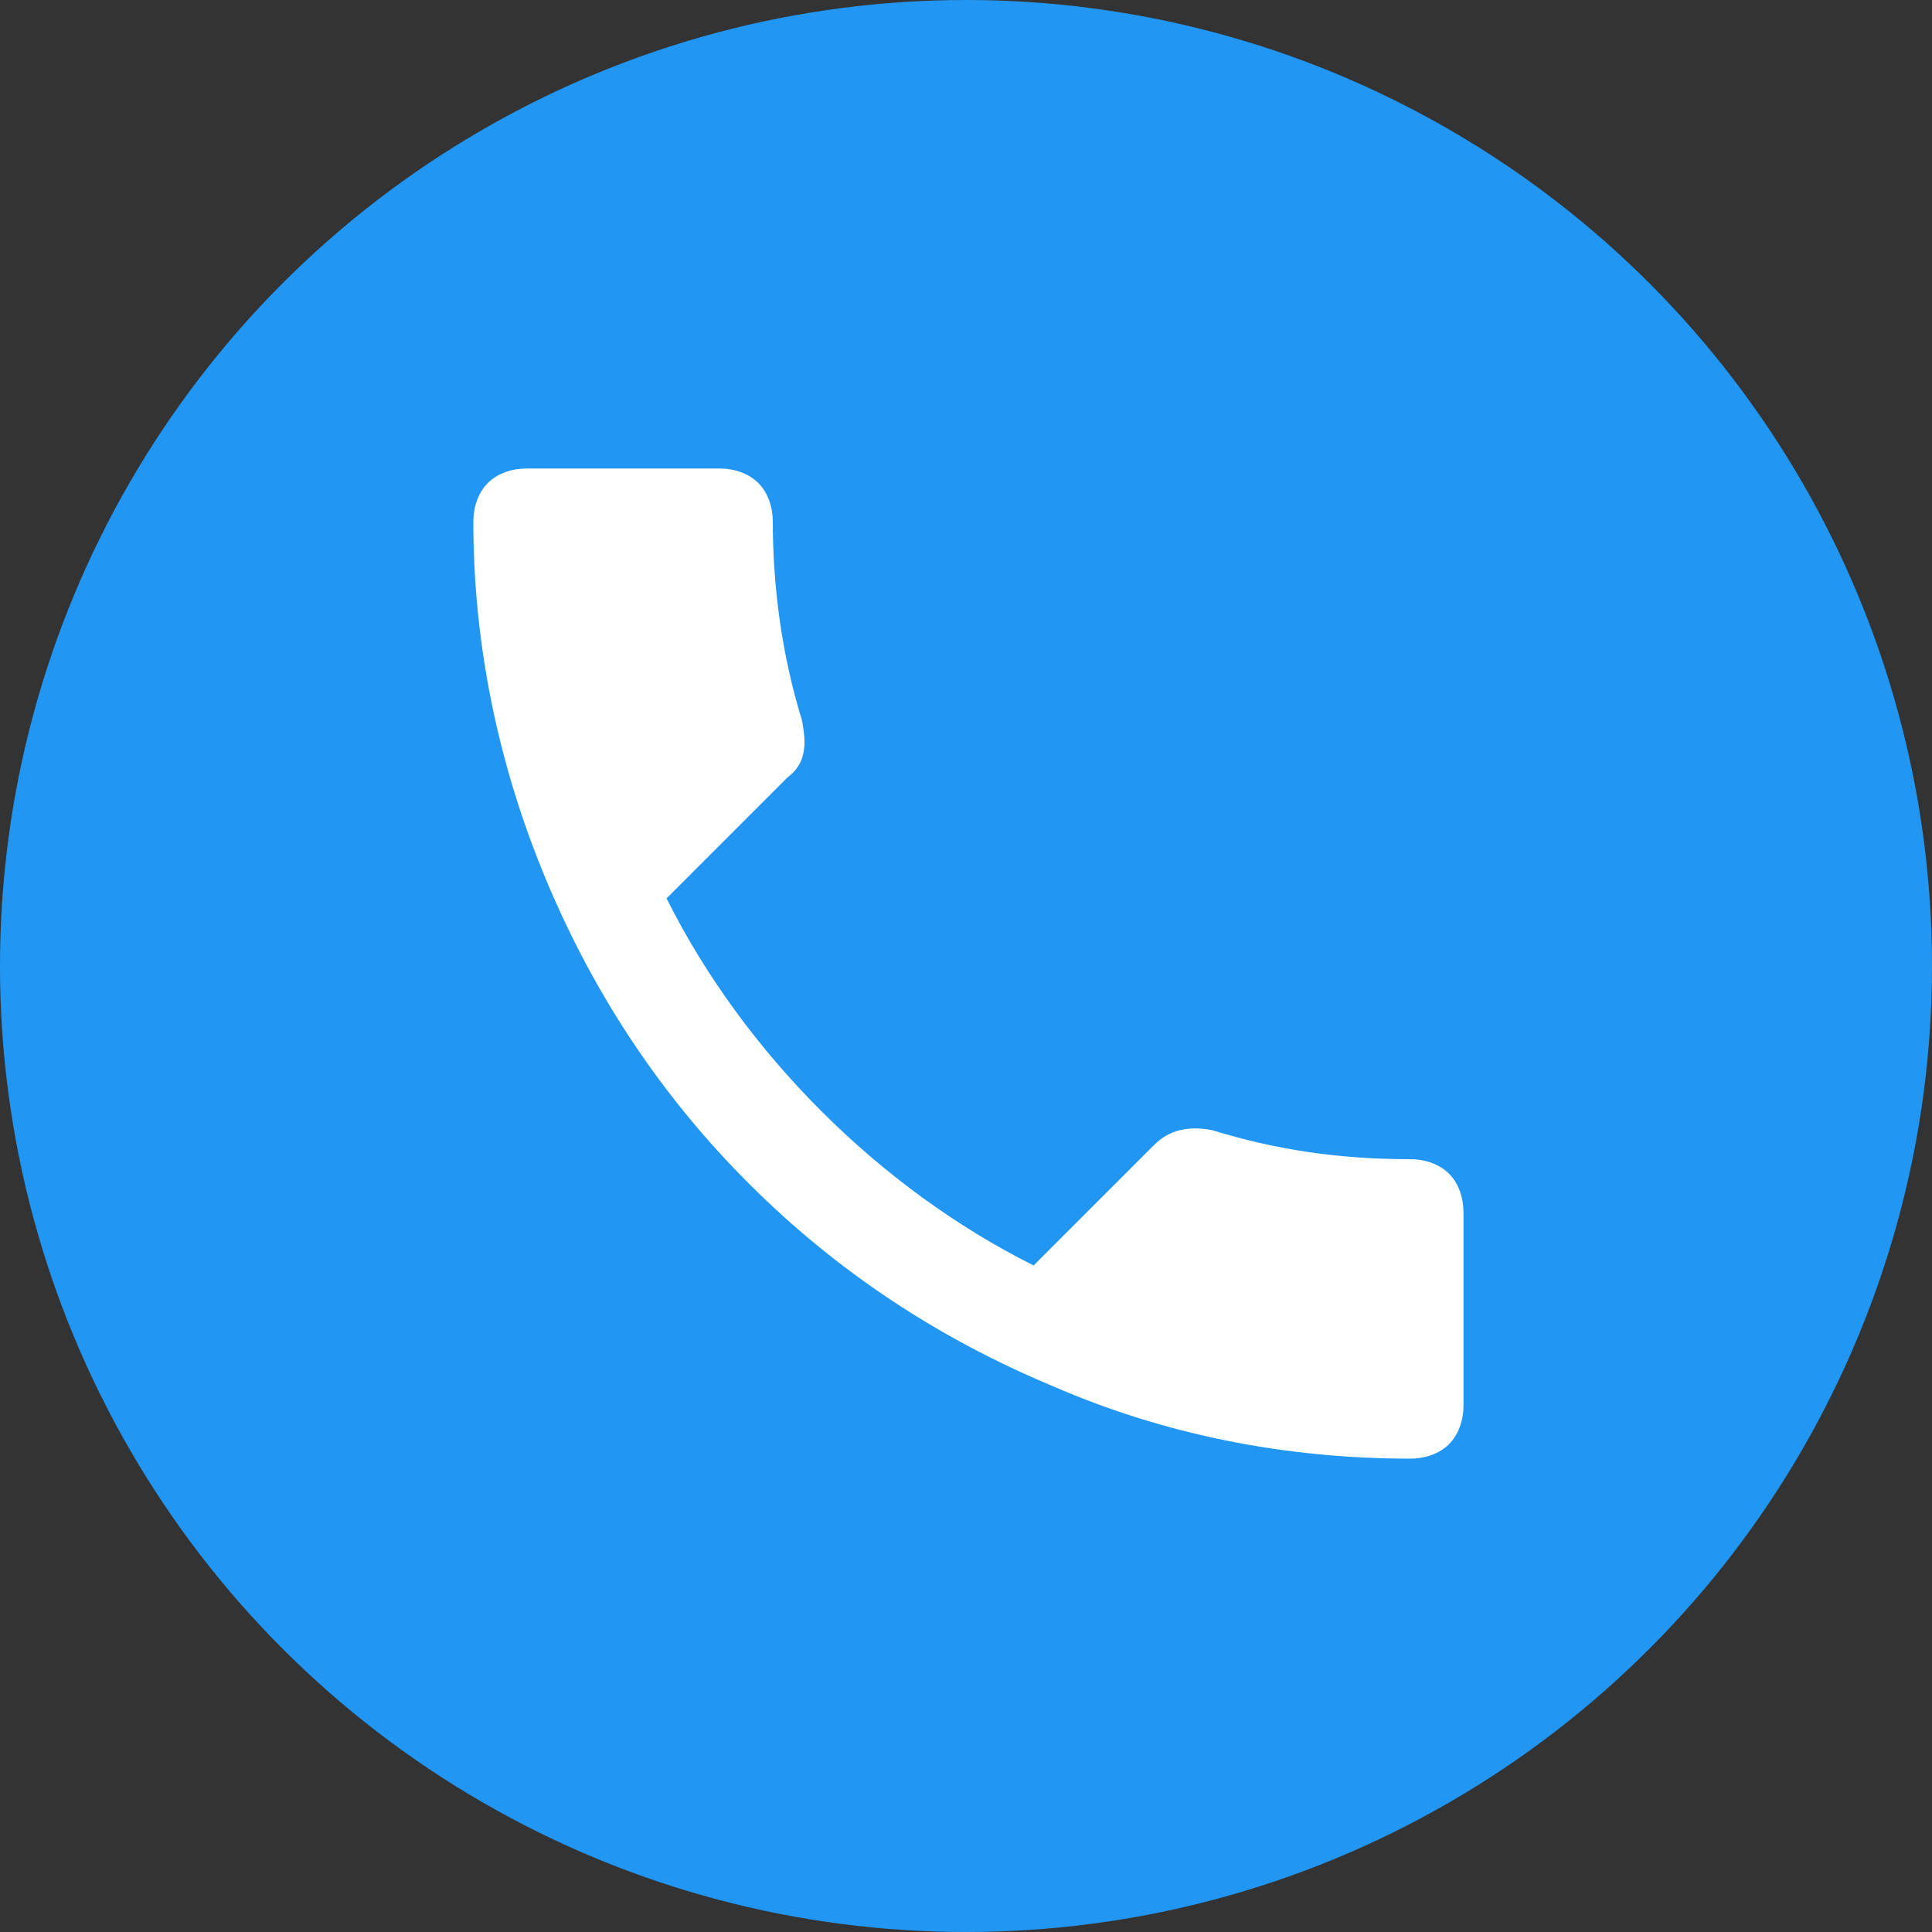 <?xml version="1.0" encoding="utf-8"?>
<!-- Generator: Adobe Illustrator 23.0.5, SVG Export Plug-In . SVG Version: 6.00 Build 0)  -->
<svg version="1.1" id="Capa_1" xmlns="http://www.w3.org/2000/svg" xmlns:xlink="http://www.w3.org/1999/xlink" x="0px" y="0px"
	 viewBox="0 0 40 40" style="enable-background:new 0 0 40 40;" xml:space="preserve">
<rect x="0" y="0" width="40" height="40" fill="#333333" stroke="none"/>
<style type="text/css">
	.st0{fill:#2196F3;}
	.st1{fill:#FFFFFF;}
</style>
<g>
	<circle class="st0" cx="20" cy="20" r="20"/>
	<path class="st1" d="M13.8,18.6c0.8,1.6,1.9,3.1,3.2,4.4c1.3,1.3,2.8,2.4,4.4,3.2l2.5-2.5c0.3-0.3,0.7-0.4,1.2-0.3
		c1.3,0.4,2.6,0.6,4.1,0.6c0.3,0,0.6,0.1,0.8,0.3c0.2,0.2,0.3,0.5,0.3,0.8v4c0,0.3-0.1,0.6-0.3,0.8c-0.2,0.2-0.5,0.3-0.8,0.3
		c-2.6,0-5.1-0.5-7.4-1.5c-2.4-1-4.5-2.4-6.3-4.2c-1.8-1.8-3.2-3.9-4.2-6.3c-1-2.4-1.5-4.9-1.5-7.4c0-0.3,0.1-0.6,0.3-0.8
		s0.5-0.3,0.8-0.3h4c0.3,0,0.6,0.1,0.8,0.3s0.3,0.5,0.3,0.8c0,1.4,0.2,2.8,0.6,4.1c0.1,0.5,0.1,0.9-0.3,1.2L13.8,18.6z"/>
</g>
</svg>
